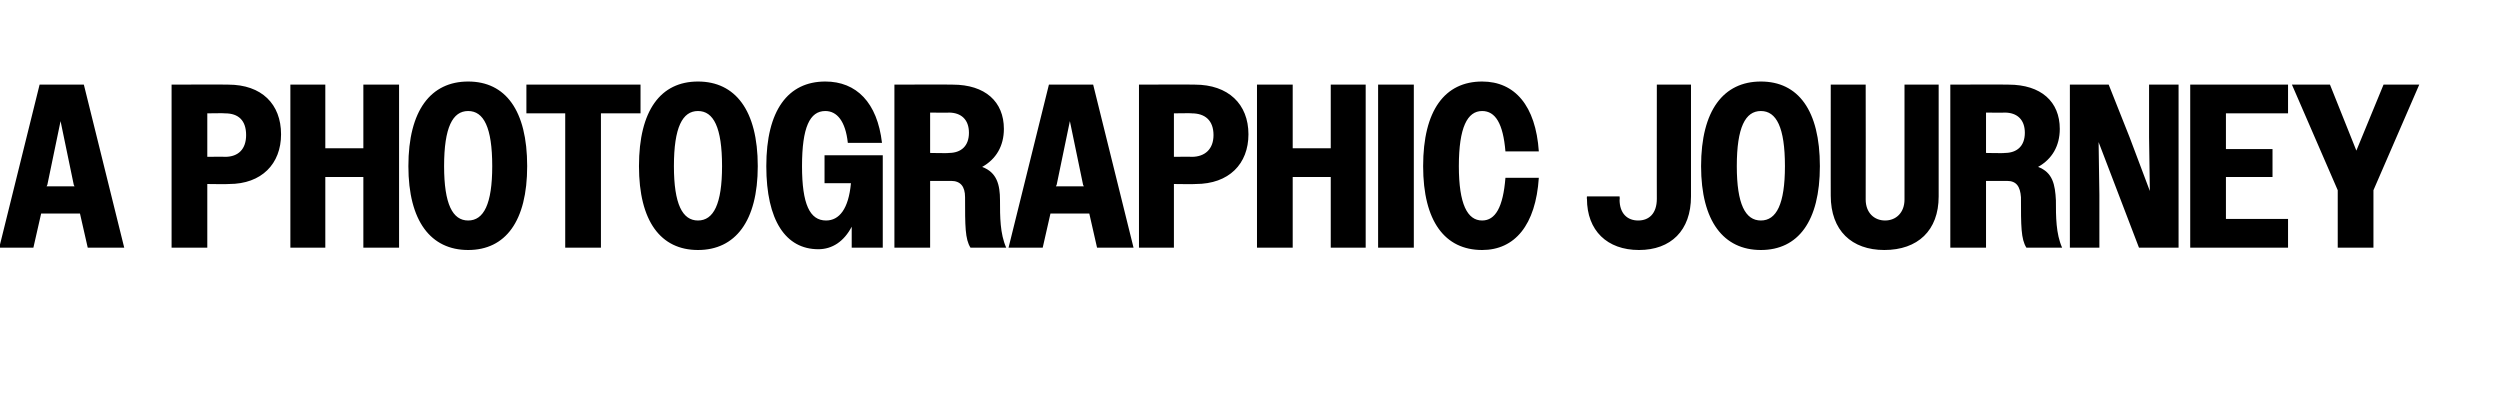 <?xml version="1.0" standalone="no"?>
<!DOCTYPE svg PUBLIC "-//W3C//DTD SVG 1.1//EN" "http://www.w3.org/Graphics/SVG/1.1/DTD/svg11.dtd">
<svg xmlns="http://www.w3.org/2000/svg" version="1.1" width="322px" height="51.6px" viewBox="0 -1 322 51.6" style="top:-1px">
  <desc>a photographic journey</desc>
  <defs/>
  <g id="Polygon61768">
    <path d="M 5.1 9.9 L 10.8 9.9 L 16 30.9 L 11.3 30.9 L 10.3 26.5 L 5.3 26.5 L 4.3 30.9 L -0.1 30.9 L 5.1 9.9 Z M 6 23 L 9.6 23 L 9.5 22.8 L 7.8 14.6 L 6.1 22.8 L 6 23 Z M 22.1 9.9 C 22.1 9.9 29.37 9.87 29.4 9.9 C 33.7 9.9 36.2 12.4 36.2 16.3 C 36.2 20.1 33.7 22.7 29.5 22.7 C 29.46 22.74 26.7 22.7 26.7 22.7 L 26.7 30.9 L 22.1 30.9 L 22.1 9.9 Z M 26.7 13.6 L 26.7 19.2 C 26.7 19.2 28.98 19.17 29 19.2 C 30.7 19.2 31.7 18.2 31.7 16.4 C 31.7 14.5 30.7 13.6 29 13.6 C 28.98 13.56 26.7 13.6 26.7 13.6 Z M 37.4 9.9 L 41.9 9.9 L 41.9 18.1 L 46.8 18.1 L 46.8 9.9 L 51.4 9.9 L 51.4 30.9 L 46.8 30.9 L 46.8 21.8 L 41.9 21.8 L 41.9 30.9 L 37.4 30.9 L 37.4 9.9 Z M 52.6 20.4 C 52.6 13.2 55.5 9.5 60.3 9.5 C 65.1 9.5 67.9 13.2 67.9 20.4 C 67.9 27.5 65.1 31.2 60.3 31.2 C 55.5 31.2 52.6 27.5 52.6 20.4 Z M 63.4 20.4 C 63.4 15.4 62.3 13.3 60.3 13.3 C 58.3 13.3 57.2 15.4 57.2 20.4 C 57.2 25.3 58.3 27.4 60.3 27.4 C 62.3 27.4 63.4 25.3 63.4 20.4 Z M 72.8 13.6 L 67.8 13.6 L 67.8 9.9 L 82.5 9.9 L 82.5 13.6 L 77.4 13.6 L 77.4 30.9 L 72.8 30.9 L 72.8 13.6 Z M 82.3 20.4 C 82.3 13.2 85.1 9.5 89.9 9.5 C 94.7 9.5 97.6 13.2 97.6 20.4 C 97.6 27.5 94.7 31.2 89.9 31.2 C 85.1 31.2 82.3 27.5 82.3 20.4 Z M 93 20.4 C 93 15.4 91.9 13.3 89.9 13.3 C 87.9 13.3 86.8 15.4 86.8 20.4 C 86.8 25.3 87.9 27.4 89.9 27.4 C 91.9 27.4 93 25.3 93 20.4 Z M 109.7 28.2 C 108.7 30.1 107.2 31.1 105.4 31.1 C 101.2 31.1 98.7 27.4 98.7 20.4 C 98.7 13.2 101.5 9.5 106.3 9.5 C 110.3 9.5 113 12.2 113.6 17.4 C 113.6 17.4 109.2 17.4 109.2 17.4 C 108.9 14.6 107.8 13.3 106.3 13.3 C 104.3 13.3 103.3 15.4 103.3 20.4 C 103.3 25.3 104.3 27.4 106.4 27.4 C 108.1 27.4 109.3 25.9 109.6 22.6 C 109.59 22.59 106.2 22.6 106.2 22.6 L 106.2 19 L 113.7 19 L 113.7 30.9 L 109.7 30.9 C 109.7 30.9 109.71 28.23 109.7 28.2 Z M 115.2 9.9 C 115.2 9.9 122.7 9.87 122.7 9.9 C 126.9 9.9 129.3 12.1 129.3 15.6 C 129.3 17.8 128.3 19.5 126.5 20.5 C 128.4 21.2 128.8 22.8 128.8 24.8 C 128.8 26.9 128.8 29.1 129.6 30.9 C 129.6 30.9 125 30.9 125 30.9 C 124.3 29.8 124.3 28.1 124.3 24.4 C 124.3 23 123.7 22.3 122.5 22.3 C 122.49 22.29 119.8 22.3 119.8 22.3 L 119.8 30.9 L 115.2 30.9 L 115.2 9.9 Z M 119.8 13.5 L 119.8 18.7 C 119.8 18.7 122.25 18.75 122.2 18.7 C 123.8 18.7 124.8 17.8 124.8 16.1 C 124.8 14.4 123.8 13.5 122.2 13.5 C 122.25 13.53 119.8 13.5 119.8 13.5 Z M 135.1 9.9 L 140.8 9.9 L 146 30.9 L 141.3 30.9 L 140.3 26.5 L 135.3 26.5 L 134.3 30.9 L 129.9 30.9 L 135.1 9.9 Z M 136 23 L 139.6 23 L 139.5 22.8 L 137.8 14.6 L 136.1 22.8 L 136 23 Z M 146.7 9.9 C 146.7 9.9 153.93 9.87 153.9 9.9 C 158.2 9.9 160.8 12.4 160.8 16.3 C 160.8 20.1 158.3 22.7 154 22.7 C 154.02 22.74 151.2 22.7 151.2 22.7 L 151.2 30.9 L 146.7 30.9 L 146.7 9.9 Z M 151.2 13.6 L 151.2 19.2 C 151.2 19.2 153.54 19.17 153.5 19.2 C 155.2 19.2 156.3 18.2 156.3 16.4 C 156.3 14.5 155.2 13.6 153.5 13.6 C 153.54 13.56 151.2 13.6 151.2 13.6 Z M 161.9 9.9 L 166.5 9.9 L 166.5 18.1 L 171.4 18.1 L 171.4 9.9 L 175.9 9.9 L 175.9 30.9 L 171.4 30.9 L 171.4 21.8 L 166.5 21.8 L 166.5 30.9 L 161.9 30.9 L 161.9 9.9 Z M 177.5 9.9 L 182.1 9.9 L 182.1 30.9 L 177.5 30.9 L 177.5 9.9 Z M 193.9 18.5 C 193.6 14.9 192.6 13.3 190.9 13.3 C 189 13.3 187.9 15.4 187.9 20.4 C 187.9 25.3 189 27.4 190.9 27.4 C 192.6 27.4 193.6 25.7 193.9 21.9 C 193.9 21.9 198.2 21.9 198.2 21.9 C 197.8 28 195.1 31.2 190.9 31.2 C 186.1 31.2 183.3 27.5 183.3 20.4 C 183.3 13.2 186.1 9.5 190.9 9.5 C 195.1 9.5 197.8 12.6 198.2 18.5 C 198.2 18.5 193.9 18.5 193.9 18.5 Z M 204.4 24.6 C 204.36 24.63 204.4 24.3 204.4 24.3 L 208.6 24.3 C 208.6 24.3 208.65 24.75 208.6 24.7 C 208.6 26.5 209.6 27.4 211 27.4 C 212.4 27.4 213.4 26.5 213.4 24.6 C 213.39 24.63 213.4 9.9 213.4 9.9 L 217.8 9.9 C 217.8 9.9 217.8 24.33 217.8 24.3 C 217.8 28.7 215.2 31.2 211.1 31.2 C 207 31.2 204.4 28.7 204.4 24.6 Z M 219.1 20.4 C 219.1 13.2 222 9.5 226.8 9.5 C 231.6 9.5 234.4 13.2 234.4 20.4 C 234.4 27.5 231.6 31.2 226.8 31.2 C 222 31.2 219.1 27.5 219.1 20.4 Z M 229.9 20.4 C 229.9 15.4 228.8 13.3 226.8 13.3 C 224.8 13.3 223.7 15.4 223.7 20.4 C 223.7 25.3 224.8 27.4 226.8 27.4 C 228.8 27.4 229.9 25.3 229.9 20.4 Z M 235.8 24.2 C 235.79 24.24 235.8 9.9 235.8 9.9 L 240.3 9.9 C 240.3 9.9 240.32 24.66 240.3 24.7 C 240.3 26.4 241.4 27.4 242.8 27.4 C 244.2 27.4 245.3 26.4 245.3 24.7 C 245.3 24.72 245.3 9.9 245.3 9.9 L 249.7 9.9 C 249.7 9.9 249.71 24.3 249.7 24.3 C 249.7 28.7 247 31.2 242.7 31.2 C 238.5 31.2 235.8 28.7 235.8 24.2 Z M 251.2 9.9 C 251.2 9.9 258.68 9.87 258.7 9.9 C 262.9 9.9 265.3 12.1 265.3 15.6 C 265.3 17.8 264.3 19.5 262.5 20.5 C 264.4 21.2 264.7 22.8 264.8 24.8 C 264.8 26.9 264.8 29.1 265.6 30.9 C 265.6 30.9 261 30.9 261 30.9 C 260.3 29.8 260.3 28.1 260.3 24.4 C 260.2 23 259.7 22.3 258.5 22.3 C 258.47 22.29 255.8 22.3 255.8 22.3 L 255.8 30.9 L 251.2 30.9 L 251.2 9.9 Z M 255.8 13.5 L 255.8 18.7 C 255.8 18.7 258.23 18.75 258.2 18.7 C 259.8 18.7 260.8 17.8 260.8 16.1 C 260.8 14.4 259.8 13.5 258.2 13.5 C 258.23 13.53 255.8 13.5 255.8 13.5 Z M 266.6 9.9 L 271.6 9.9 L 274.3 16.7 L 276.9 23.6 L 276.8 16.7 L 276.8 9.9 L 280.6 9.9 L 280.6 30.9 L 275.5 30.9 L 272.9 24.1 L 270.3 17.3 L 270.4 24.1 L 270.4 30.9 L 266.6 30.9 L 266.6 9.9 Z M 282.1 9.9 L 294.7 9.9 L 294.7 13.6 L 286.7 13.6 L 286.7 18.2 L 292.7 18.2 L 292.7 21.8 L 286.7 21.8 L 286.7 27.2 L 294.7 27.2 L 294.7 30.9 L 282.1 30.9 L 282.1 9.9 Z M 301.1 23.5 L 295.2 9.9 L 300.1 9.9 L 303.5 18.4 L 307 9.9 L 311.6 9.9 L 305.7 23.5 L 305.7 30.9 L 301.1 30.9 L 301.1 23.5 Z " stroke="none" fill="#000"/>
  </g>
</svg>